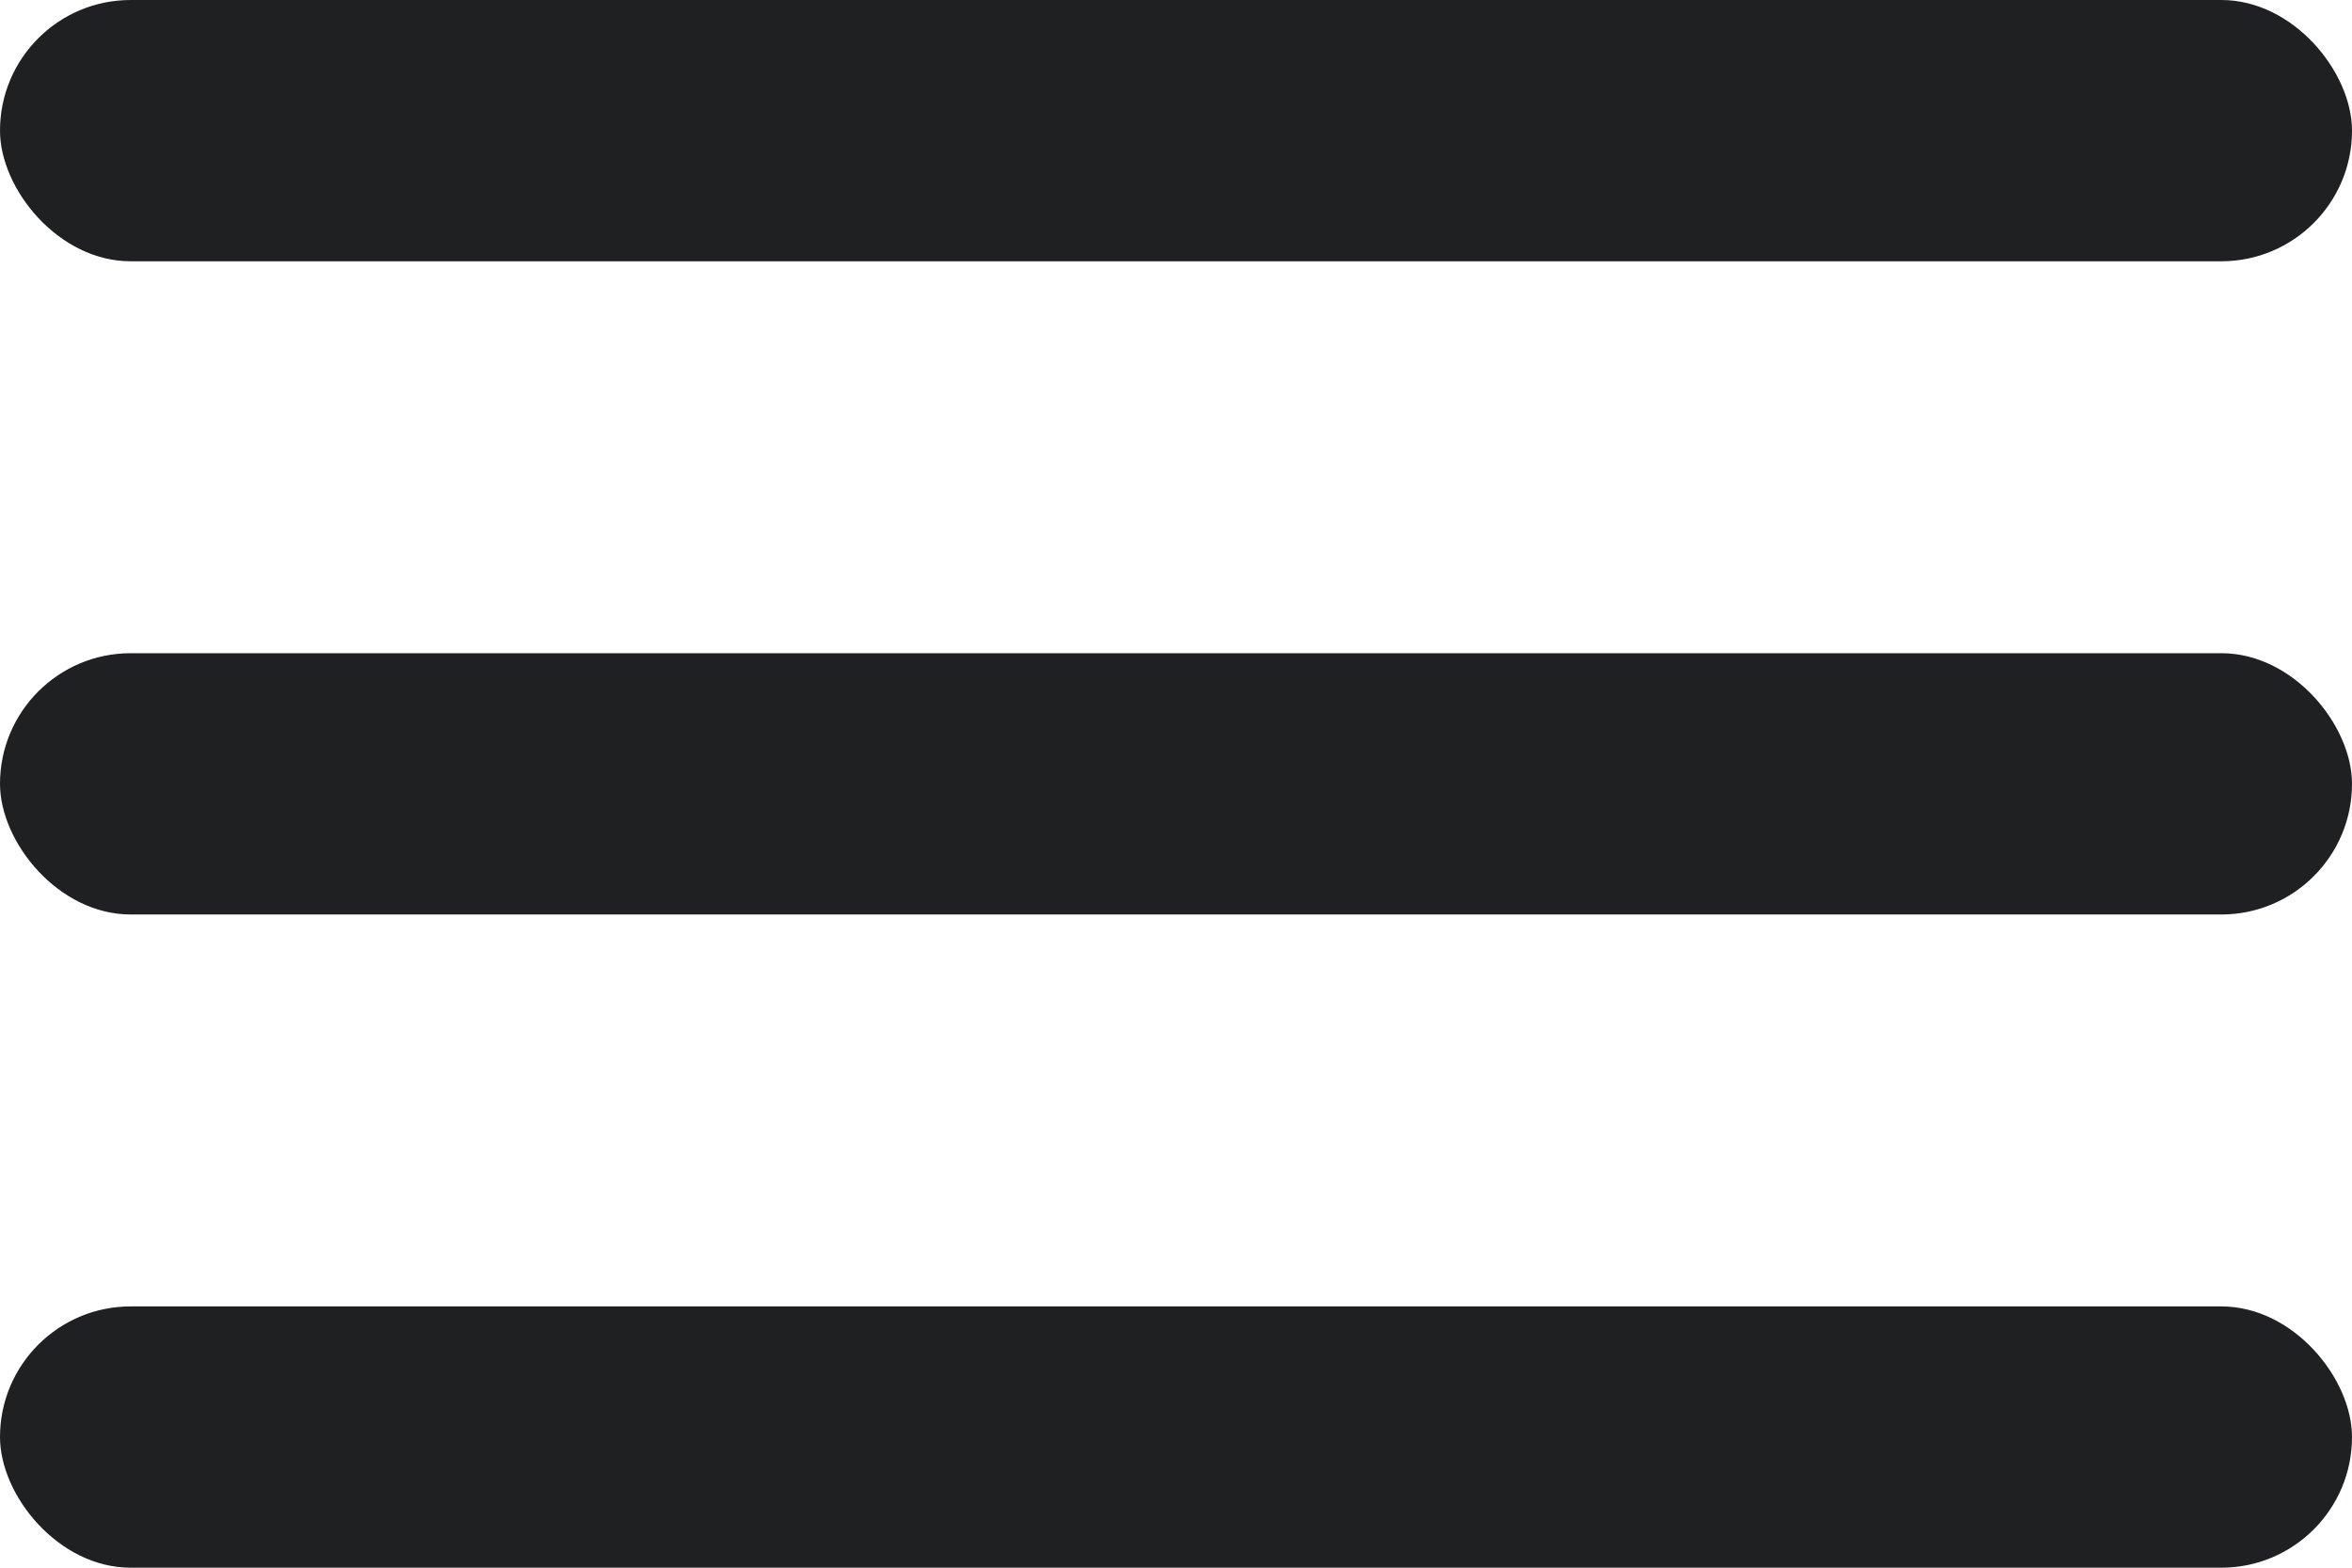 <svg width="18" height="12" viewBox="0 0 18 12" fill="none" xmlns="http://www.w3.org/2000/svg">
<rect width="18" height="2" rx="1" fill="#1F2022"/>
<rect y="5" width="18" height="2" rx="1" fill="#1F2022"/>
<rect y="10" width="18" height="2" rx="1" fill="#1F2022"/>
</svg>
